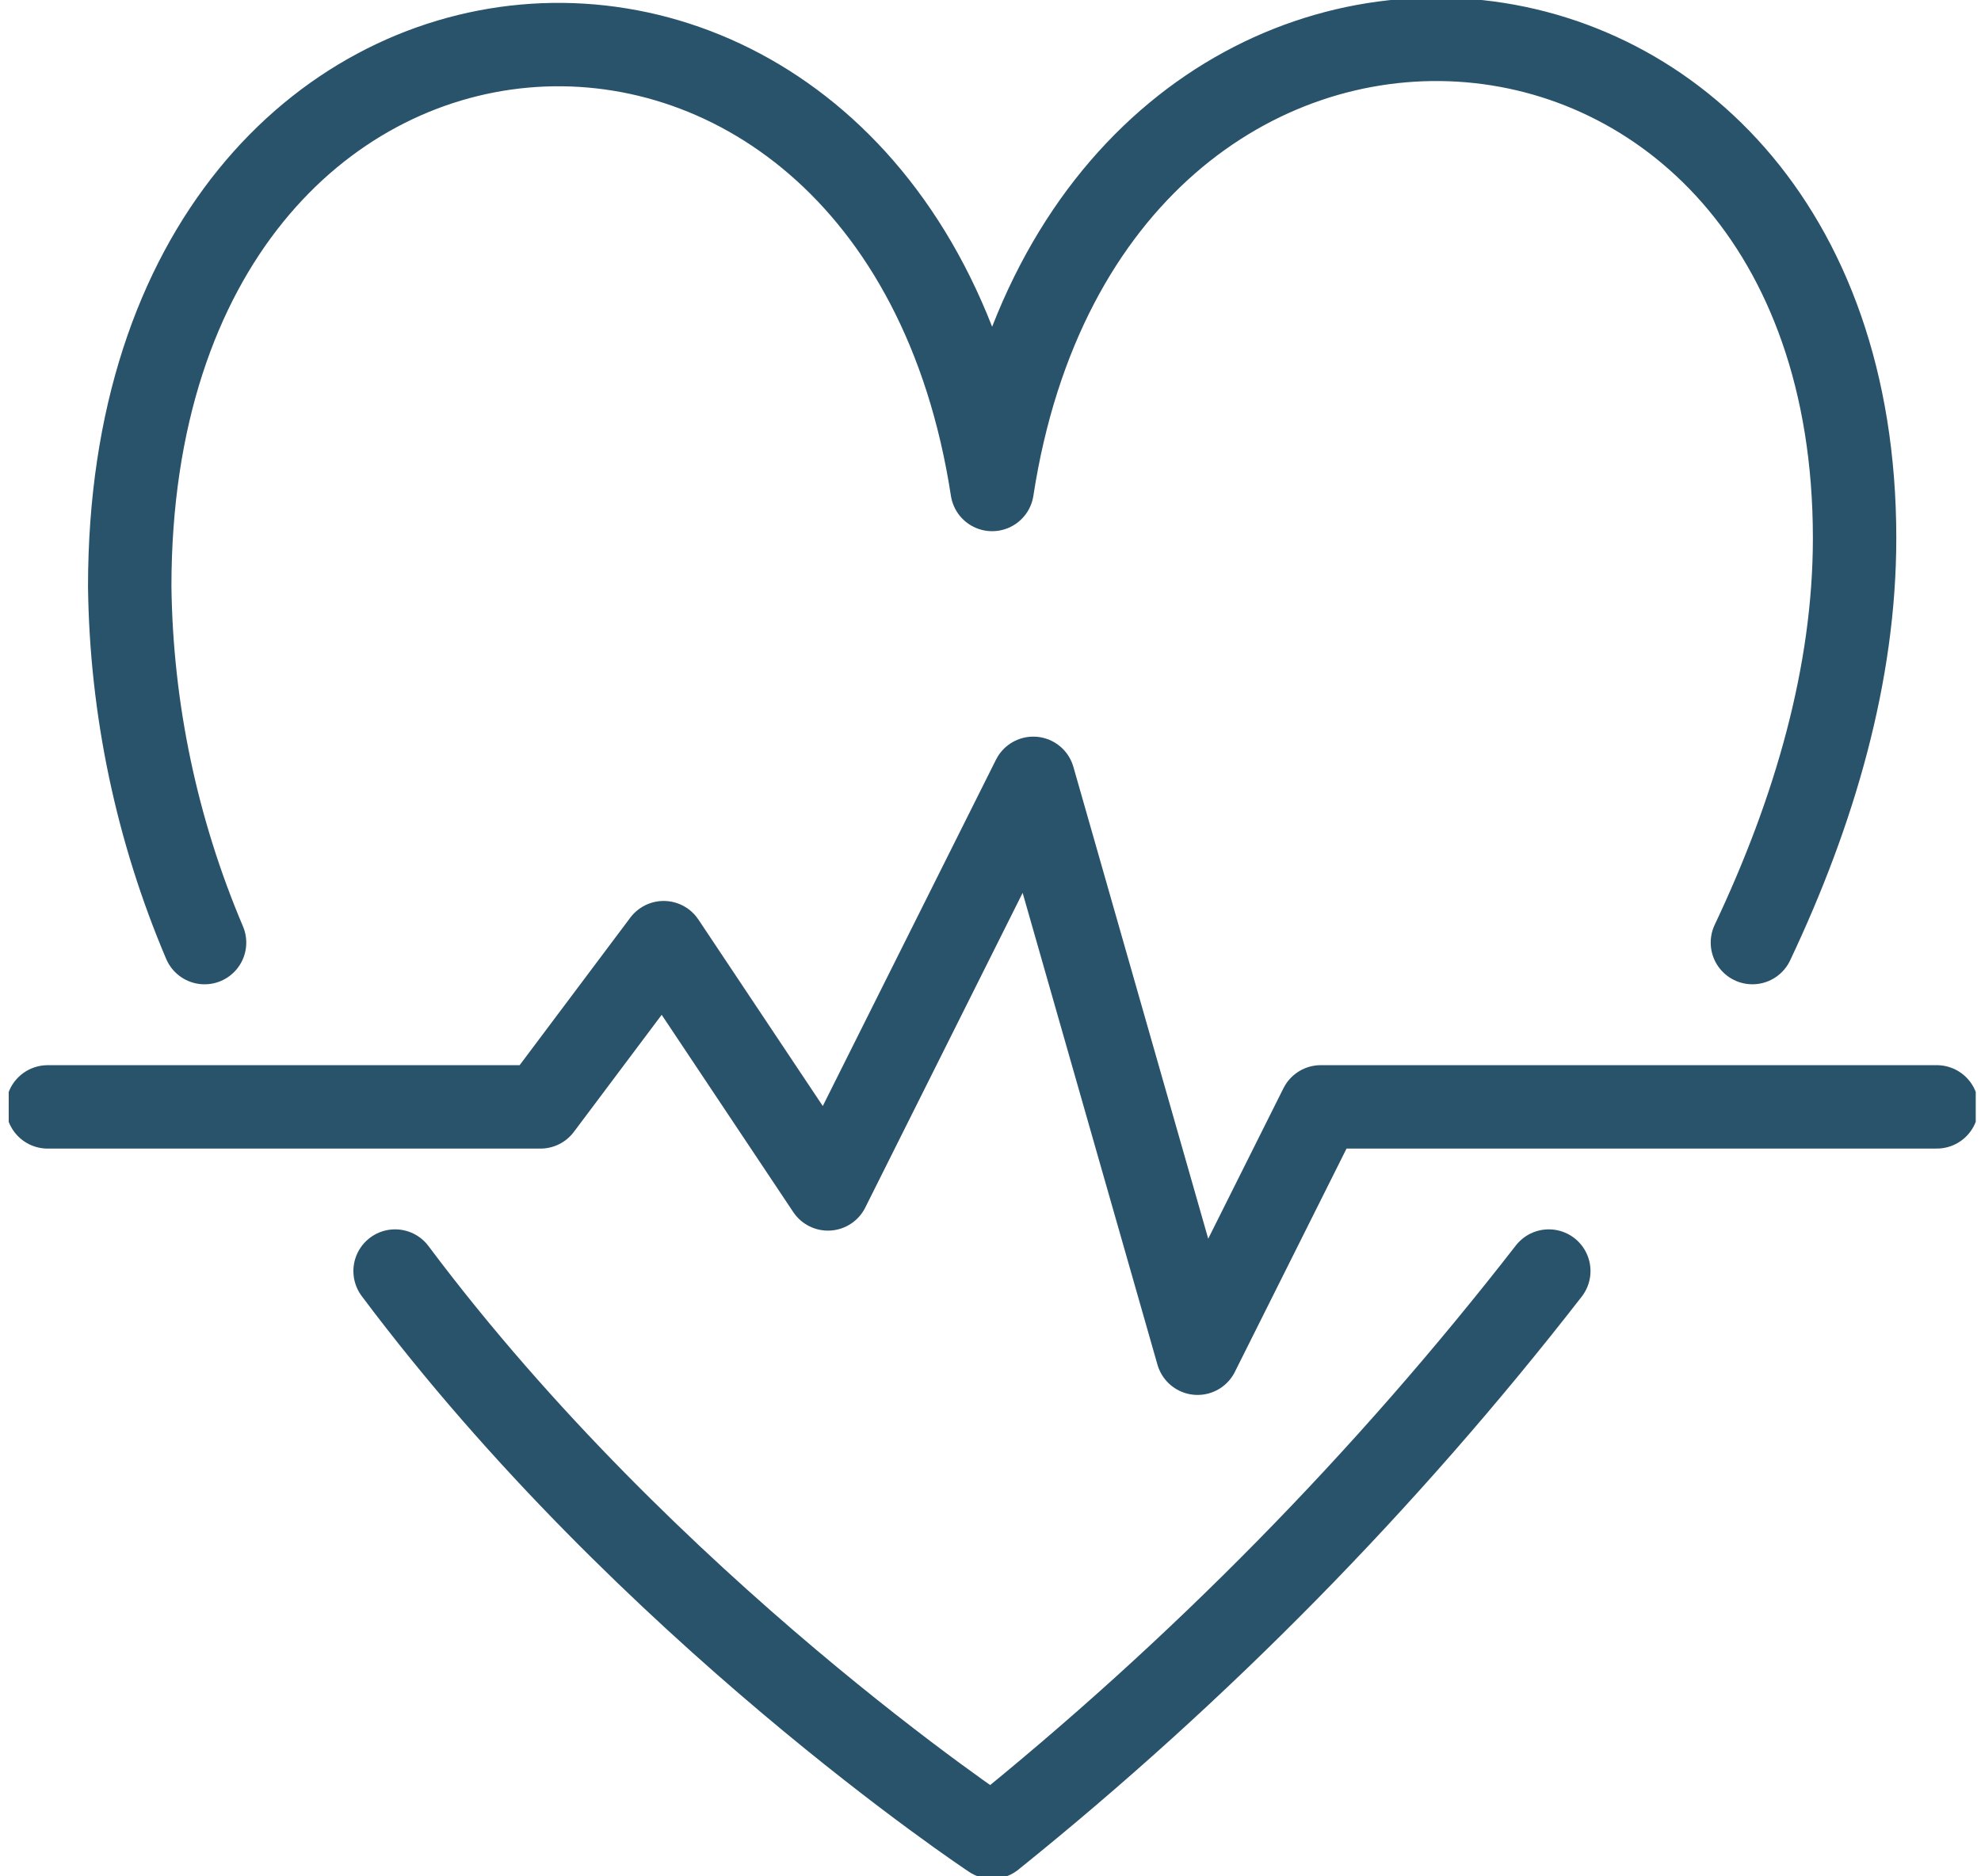 <svg width="95" height="90" viewBox="0 0 95 90" fill="none" xmlns="http://www.w3.org/2000/svg">
<g clip-path="url(#clip0_3020_8748)">
<g clip-path="url(#clip1_3020_8748)">
<g clip-path="url(#clip2_3020_8748)">
<path d="M2.285 53.093H25.919L31.827 45.215L39.705 57.028L49.552 37.333L57.43 64.909L63.338 53.092H92.88" stroke="#29526B" stroke-width="4" stroke-linecap="round" stroke-linejoin="round"/>
<path d="M84.038 45.212C87.03 38.888 88.938 32.312 88.938 25.812C88.938 -4.488 52.238 -6.821 47.579 23.479C42.917 -6.821 6.221 -4.49 6.221 28.141C6.295 34.011 7.514 39.81 9.81 45.213" stroke="#29526B" stroke-width="4" stroke-linecap="round" stroke-linejoin="round"/>
<path d="M18.947 60.967C31.104 77.215 47.581 88.121 47.581 88.121C57.502 80.136 66.46 71.024 74.273 60.967" stroke="#29526B" stroke-width="4" stroke-linecap="round" stroke-linejoin="round"/>
</g>
</g>
</g>
<defs>
<clipPath id="clip0_3020_8748">
<rect width="94.33" height="90" fill="white" transform="translate(0.418)"/>
</clipPath>
<clipPath id="clip1_3020_8748">
<rect width="94.33" height="90" fill="white" transform="translate(0.418)"/>
</clipPath>
<clipPath id="clip2_3020_8748">
<rect width="94.595" height="90.24" fill="white" transform="translate(0.285 -0.12)"/>
</clipPath>
</defs>
</svg>
